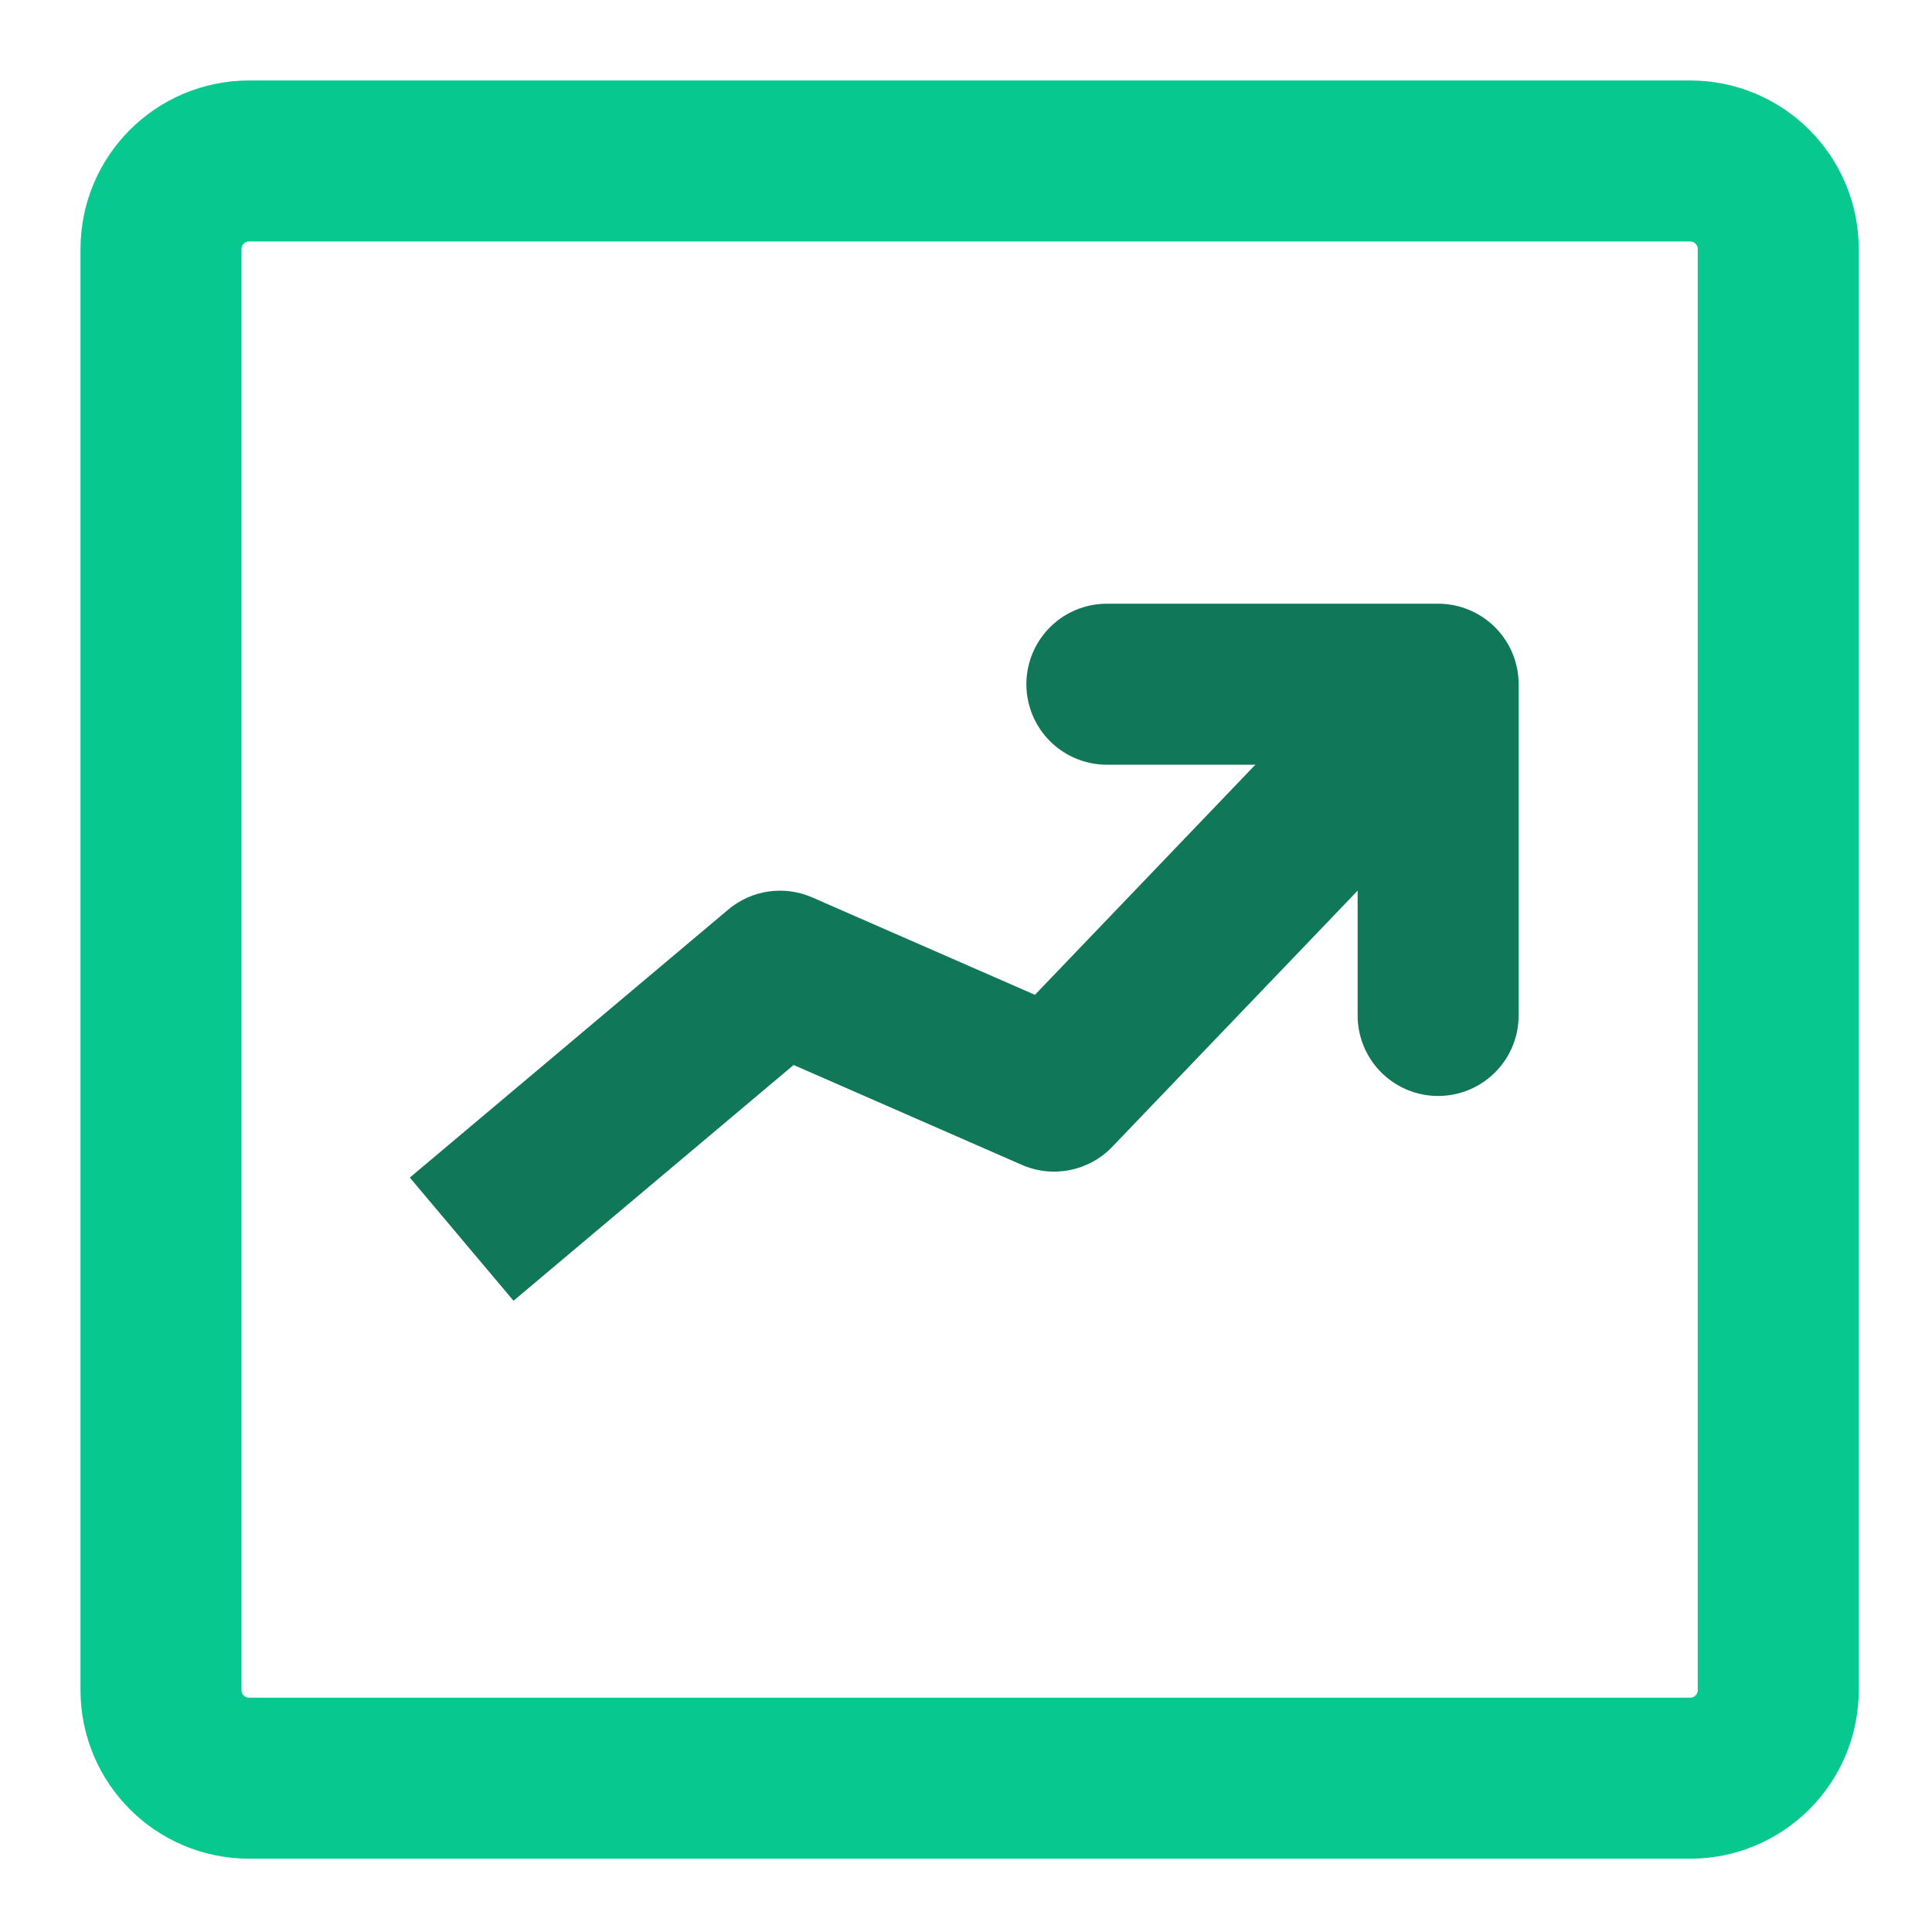 <svg width="48" height="48" viewBox="0 0 48 48" fill="none" xmlns="http://www.w3.org/2000/svg">
<g clip-path="url(#clip0_15016_15731)">
<path d="M44.18 41.989C44.18 43.199 43.2 44.179 41.99 44.179H6.19C4.98 44.179 4 43.199 4 41.989V6.189C4 4.979 4.98 3.999 6.19 3.999H41.99C43.2 3.999 44.18 4.979 44.18 6.189V41.989Z" stroke="#07C98F" stroke-width="4" stroke-linecap="round" stroke-linejoin="round"/>
<path d="M11.712 27.969L10.182 29.257L12.758 32.317L14.288 31.029L11.712 27.969ZM19.38 24.129L20.182 22.297C19.484 21.991 18.674 22.108 18.092 22.599L19.38 24.129ZM26.19 27.109L25.388 28.941C26.157 29.277 27.054 29.098 27.634 28.492L26.19 27.109ZM34.444 21.383C35.208 20.585 35.181 19.319 34.383 18.555C33.586 17.791 32.32 17.818 31.556 18.616L34.444 21.383ZM13 29.499L14.288 31.029L20.668 25.659L19.38 24.129L18.092 22.599L11.712 27.969L13 29.499ZM19.38 24.129L18.578 25.961L25.388 28.941L26.19 27.109L26.992 25.276L20.182 22.297L19.38 24.129ZM26.19 27.109L27.634 28.492L34.444 21.383L33 19.999L31.556 18.616L24.746 25.725L26.19 27.109Z" fill="#107758"/>
<path d="M27.5 16.999H35.73V25.229" stroke="#107758" stroke-width="4" stroke-linecap="round" stroke-linejoin="round"/>
</g>
<defs>
<clipPath id="clip0_15016_15731">
<rect width="44.18" height="44.18" fill="white" transform="translate(2 1.999)"/>
</clipPath>
</defs>
</svg>
